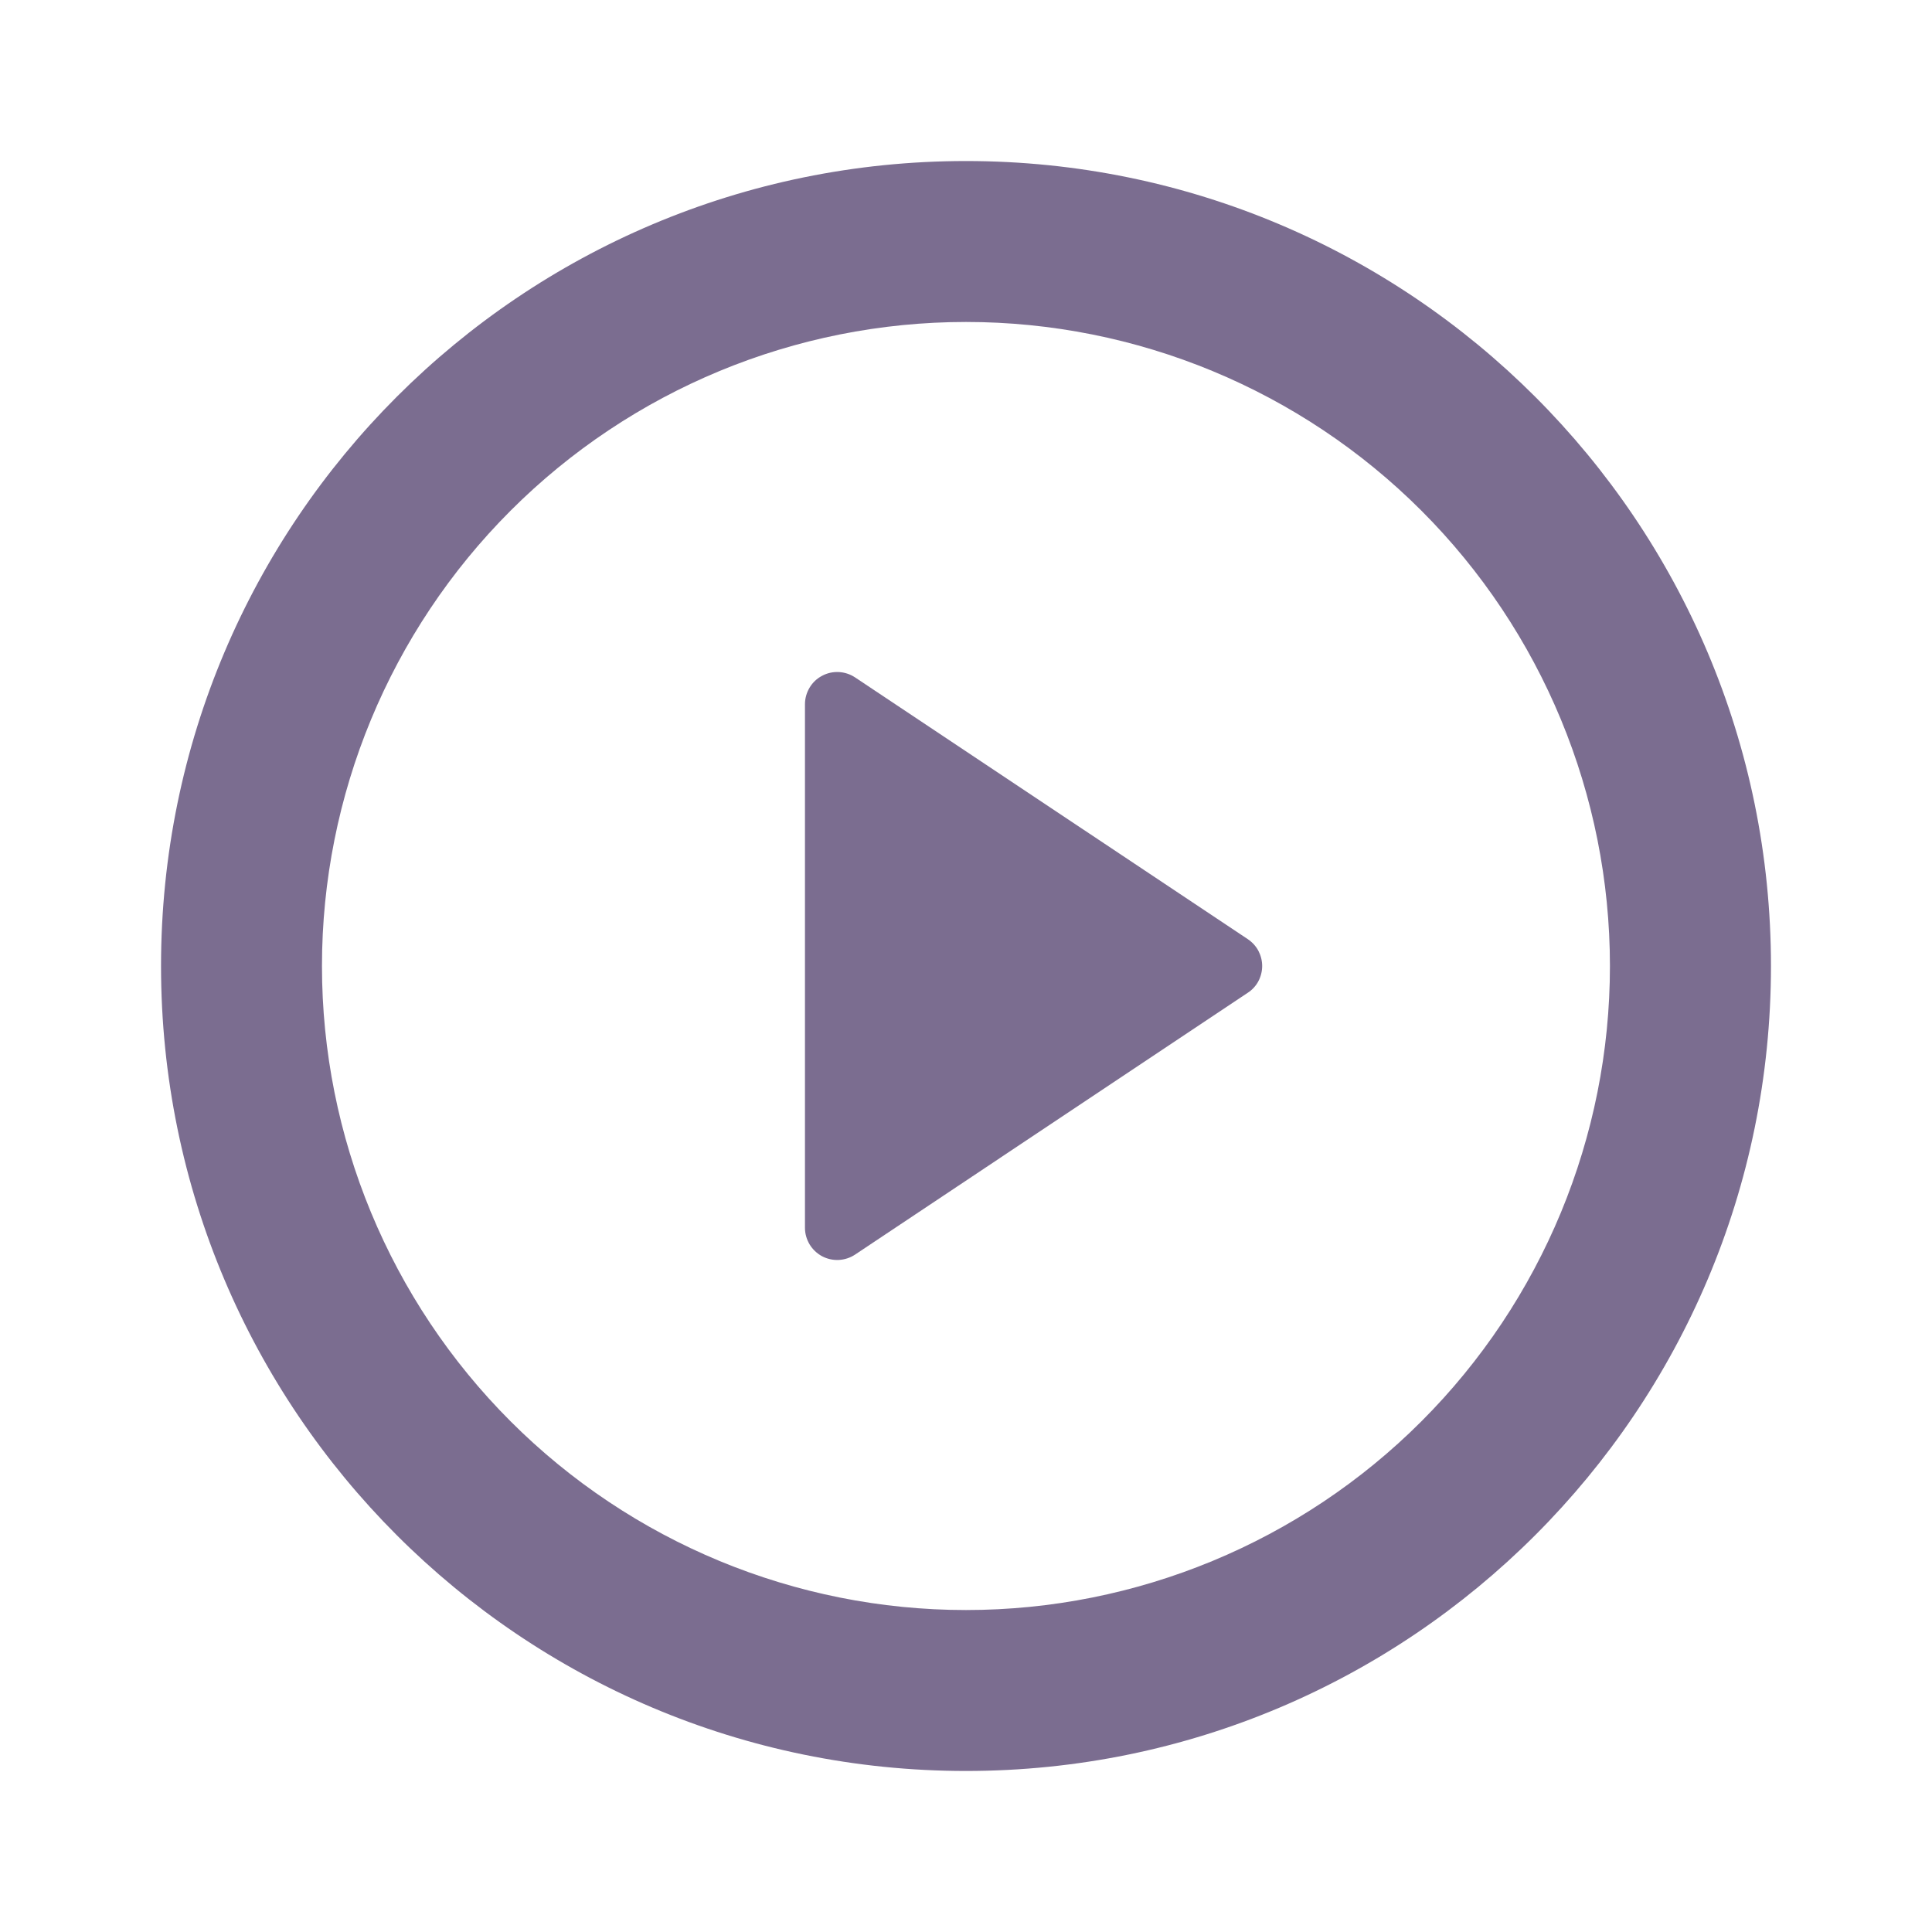<svg width="20" height="20" viewBox="0 0 20 20" fill="none" xmlns="http://www.w3.org/2000/svg">
<g clip-path="url(#clip0_3644_1368)">
<path d="M10 18.333C5.397 18.333 1.667 14.602 1.667 10C1.667 5.397 5.397 1.667 10 1.667C14.602 1.667 18.333 5.397 18.333 10C18.333 14.602 14.602 18.333 10 18.333ZM10 16.667C11.768 16.667 13.464 15.964 14.714 14.714C15.964 13.464 16.666 11.768 16.666 10C16.666 8.232 15.964 6.536 14.714 5.286C13.464 4.036 11.768 3.333 10 3.333C8.232 3.333 6.536 4.036 5.286 5.286C4.036 6.536 3.333 8.232 3.333 10C3.333 11.768 4.036 13.464 5.286 14.714C6.536 15.964 8.232 16.667 10 16.667ZM8.851 7.012L12.917 9.722C12.963 9.753 13.001 9.794 13.027 9.843C13.052 9.891 13.066 9.945 13.066 10C13.066 10.055 13.052 10.109 13.027 10.157C13.001 10.206 12.963 10.247 12.917 10.277L8.851 12.988C8.801 13.021 8.742 13.04 8.682 13.043C8.622 13.046 8.562 13.032 8.509 13.004C8.456 12.975 8.412 12.933 8.381 12.882C8.35 12.83 8.333 12.771 8.333 12.711V7.289C8.333 7.229 8.35 7.17 8.381 7.118C8.412 7.066 8.456 7.024 8.51 6.996C8.563 6.967 8.623 6.954 8.683 6.957C8.743 6.96 8.801 6.979 8.851 7.012Z" fill="#7B6D90"/>
</g>
<defs>
<clipPath id="clip0_3644_1368">
<rect width="20" height="20" fill="white"/>
</clipPath>
</defs>
</svg>
